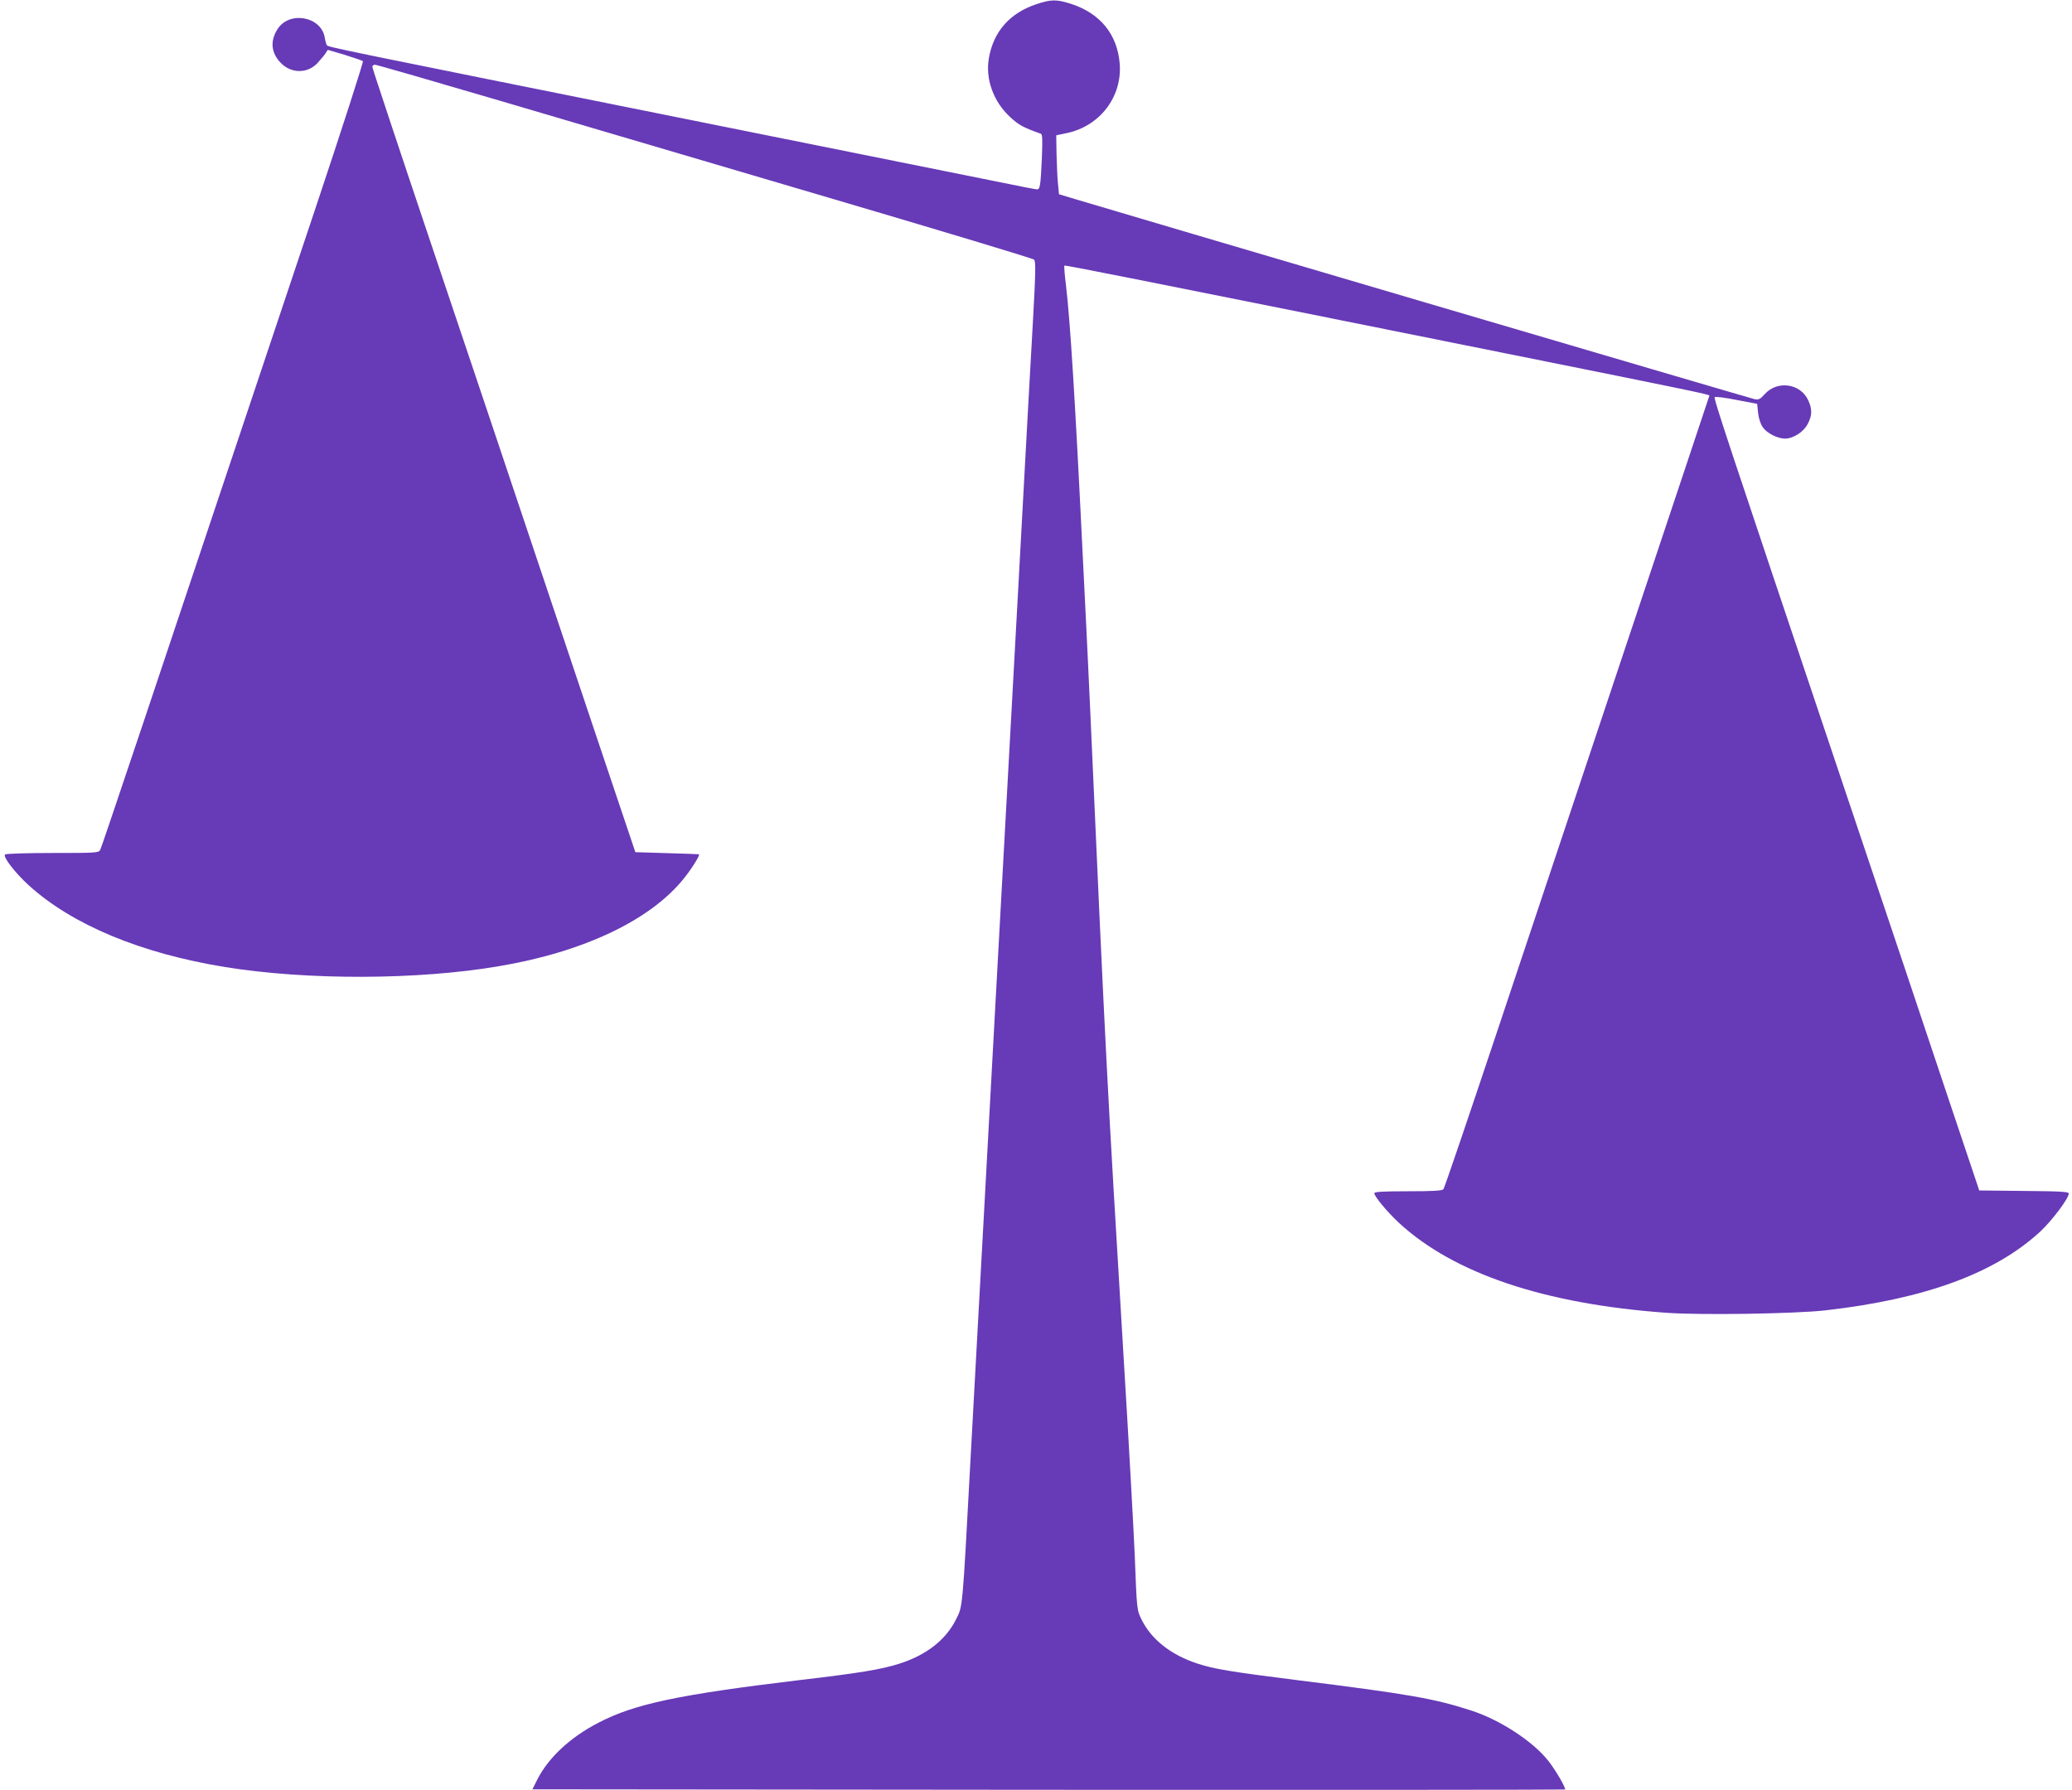 <?xml version="1.0" standalone="no"?>
<!DOCTYPE svg PUBLIC "-//W3C//DTD SVG 20010904//EN"
 "http://www.w3.org/TR/2001/REC-SVG-20010904/DTD/svg10.dtd">
<svg version="1.0" xmlns="http://www.w3.org/2000/svg"
 width="1280pt" height="1106pt" viewBox="0 0 1280 1106"
 preserveAspectRatio="xMidYMid meet">
<g transform="translate(0,1106) scale(0.1,-0.1)"
fill="#673ab7" stroke="none">
<path d="M6402 11034 c-163 -54 -265 -169 -293 -333 -23 -128 28 -269 131
-364 54 -50 80 -64 189 -103 11 -3 12 -32 7 -157 -8 -166 -11 -187 -30 -187
-7 0 -102 18 -212 41 -109 22 -935 188 -1834 369 -2344 471 -2333 469 -2341
481 -4 7 -10 28 -13 48 -23 130 -218 165 -291 52 -47 -73 -41 -146 18 -208 64
-68 165 -69 227 -4 19 21 42 48 50 60 l15 23 105 -31 c57 -18 108 -35 112 -39
4 -4 -131 -424 -301 -932 -1065 -3186 -1313 -3925 -1322 -3941 -9 -18 -26 -19
-292 -19 -155 0 -288 -4 -295 -9 -18 -11 60 -113 146 -191 270 -245 695 -421
1214 -505 510 -82 1191 -80 1693 6 522 88 935 285 1140 542 50 62 100 143 93
149 -2 1 -91 4 -198 7 l-195 6 -222 660 c-122 363 -325 968 -451 1345 -126
377 -392 1169 -591 1760 -199 591 -361 1080 -361 1087 0 7 7 13 17 13 9 0 359
-101 777 -224 419 -124 1328 -392 2021 -596 693 -204 1266 -377 1273 -384 11
-11 10 -77 -7 -382 -12 -203 -32 -576 -46 -829 -14 -253 -34 -624 -45 -825
-11 -201 -29 -529 -40 -730 -11 -201 -27 -488 -35 -637 -8 -150 -22 -396 -30
-545 -8 -150 -24 -437 -35 -638 -11 -201 -29 -530 -40 -732 -61 -1117 -89
-1620 -115 -2103 -50 -928 -47 -896 -89 -980 -63 -127 -184 -221 -351 -274
-109 -35 -247 -58 -615 -101 -748 -90 -1019 -147 -1242 -263 -175 -90 -310
-216 -379 -352 l-30 -60 3187 -3 c1753 -1 3189 0 3192 2 7 8 -58 120 -104 178
-96 121 -300 254 -479 311 -225 73 -386 101 -1075 187 -414 52 -512 69 -613
102 -162 53 -282 147 -343 268 -31 63 -31 58 -44 400 -6 146 -37 706 -70 1245
-101 1679 -108 1799 -205 3975 -8 184 -20 423 -25 530 -5 107 -14 288 -20 403
-48 987 -79 1480 -105 1696 -8 63 -12 117 -10 120 5 4 344 -63 2785 -554 1079
-217 1200 -242 1200 -249 0 -2 -228 -684 -506 -1517 -278 -833 -645 -1932
-816 -2444 -171 -511 -315 -936 -321 -942 -7 -10 -63 -13 -218 -13 -152 0
-209 -3 -209 -12 0 -20 81 -117 152 -183 339 -313 899 -502 1655 -556 214 -15
789 -6 978 15 616 70 1047 228 1328 486 73 68 177 206 177 236 0 11 -47 14
-277 16 l-276 3 -198 590 c-108 325 -400 1195 -649 1935 -720 2143 -795 2368
-787 2376 4 5 65 -3 135 -17 l127 -24 6 -57 c4 -34 15 -68 29 -88 26 -37 90
-69 136 -70 51 0 115 40 141 90 28 52 29 91 4 146 -48 106 -193 126 -271 37
-25 -28 -36 -34 -58 -30 -26 5 -3997 1175 -4204 1238 l-96 29 -6 63 c-4 34 -7
116 -9 181 l-2 120 62 13 c207 42 347 225 330 431 -15 179 -119 308 -297 367
-93 30 -125 30 -218 -1z"/>
</g>
</svg>
